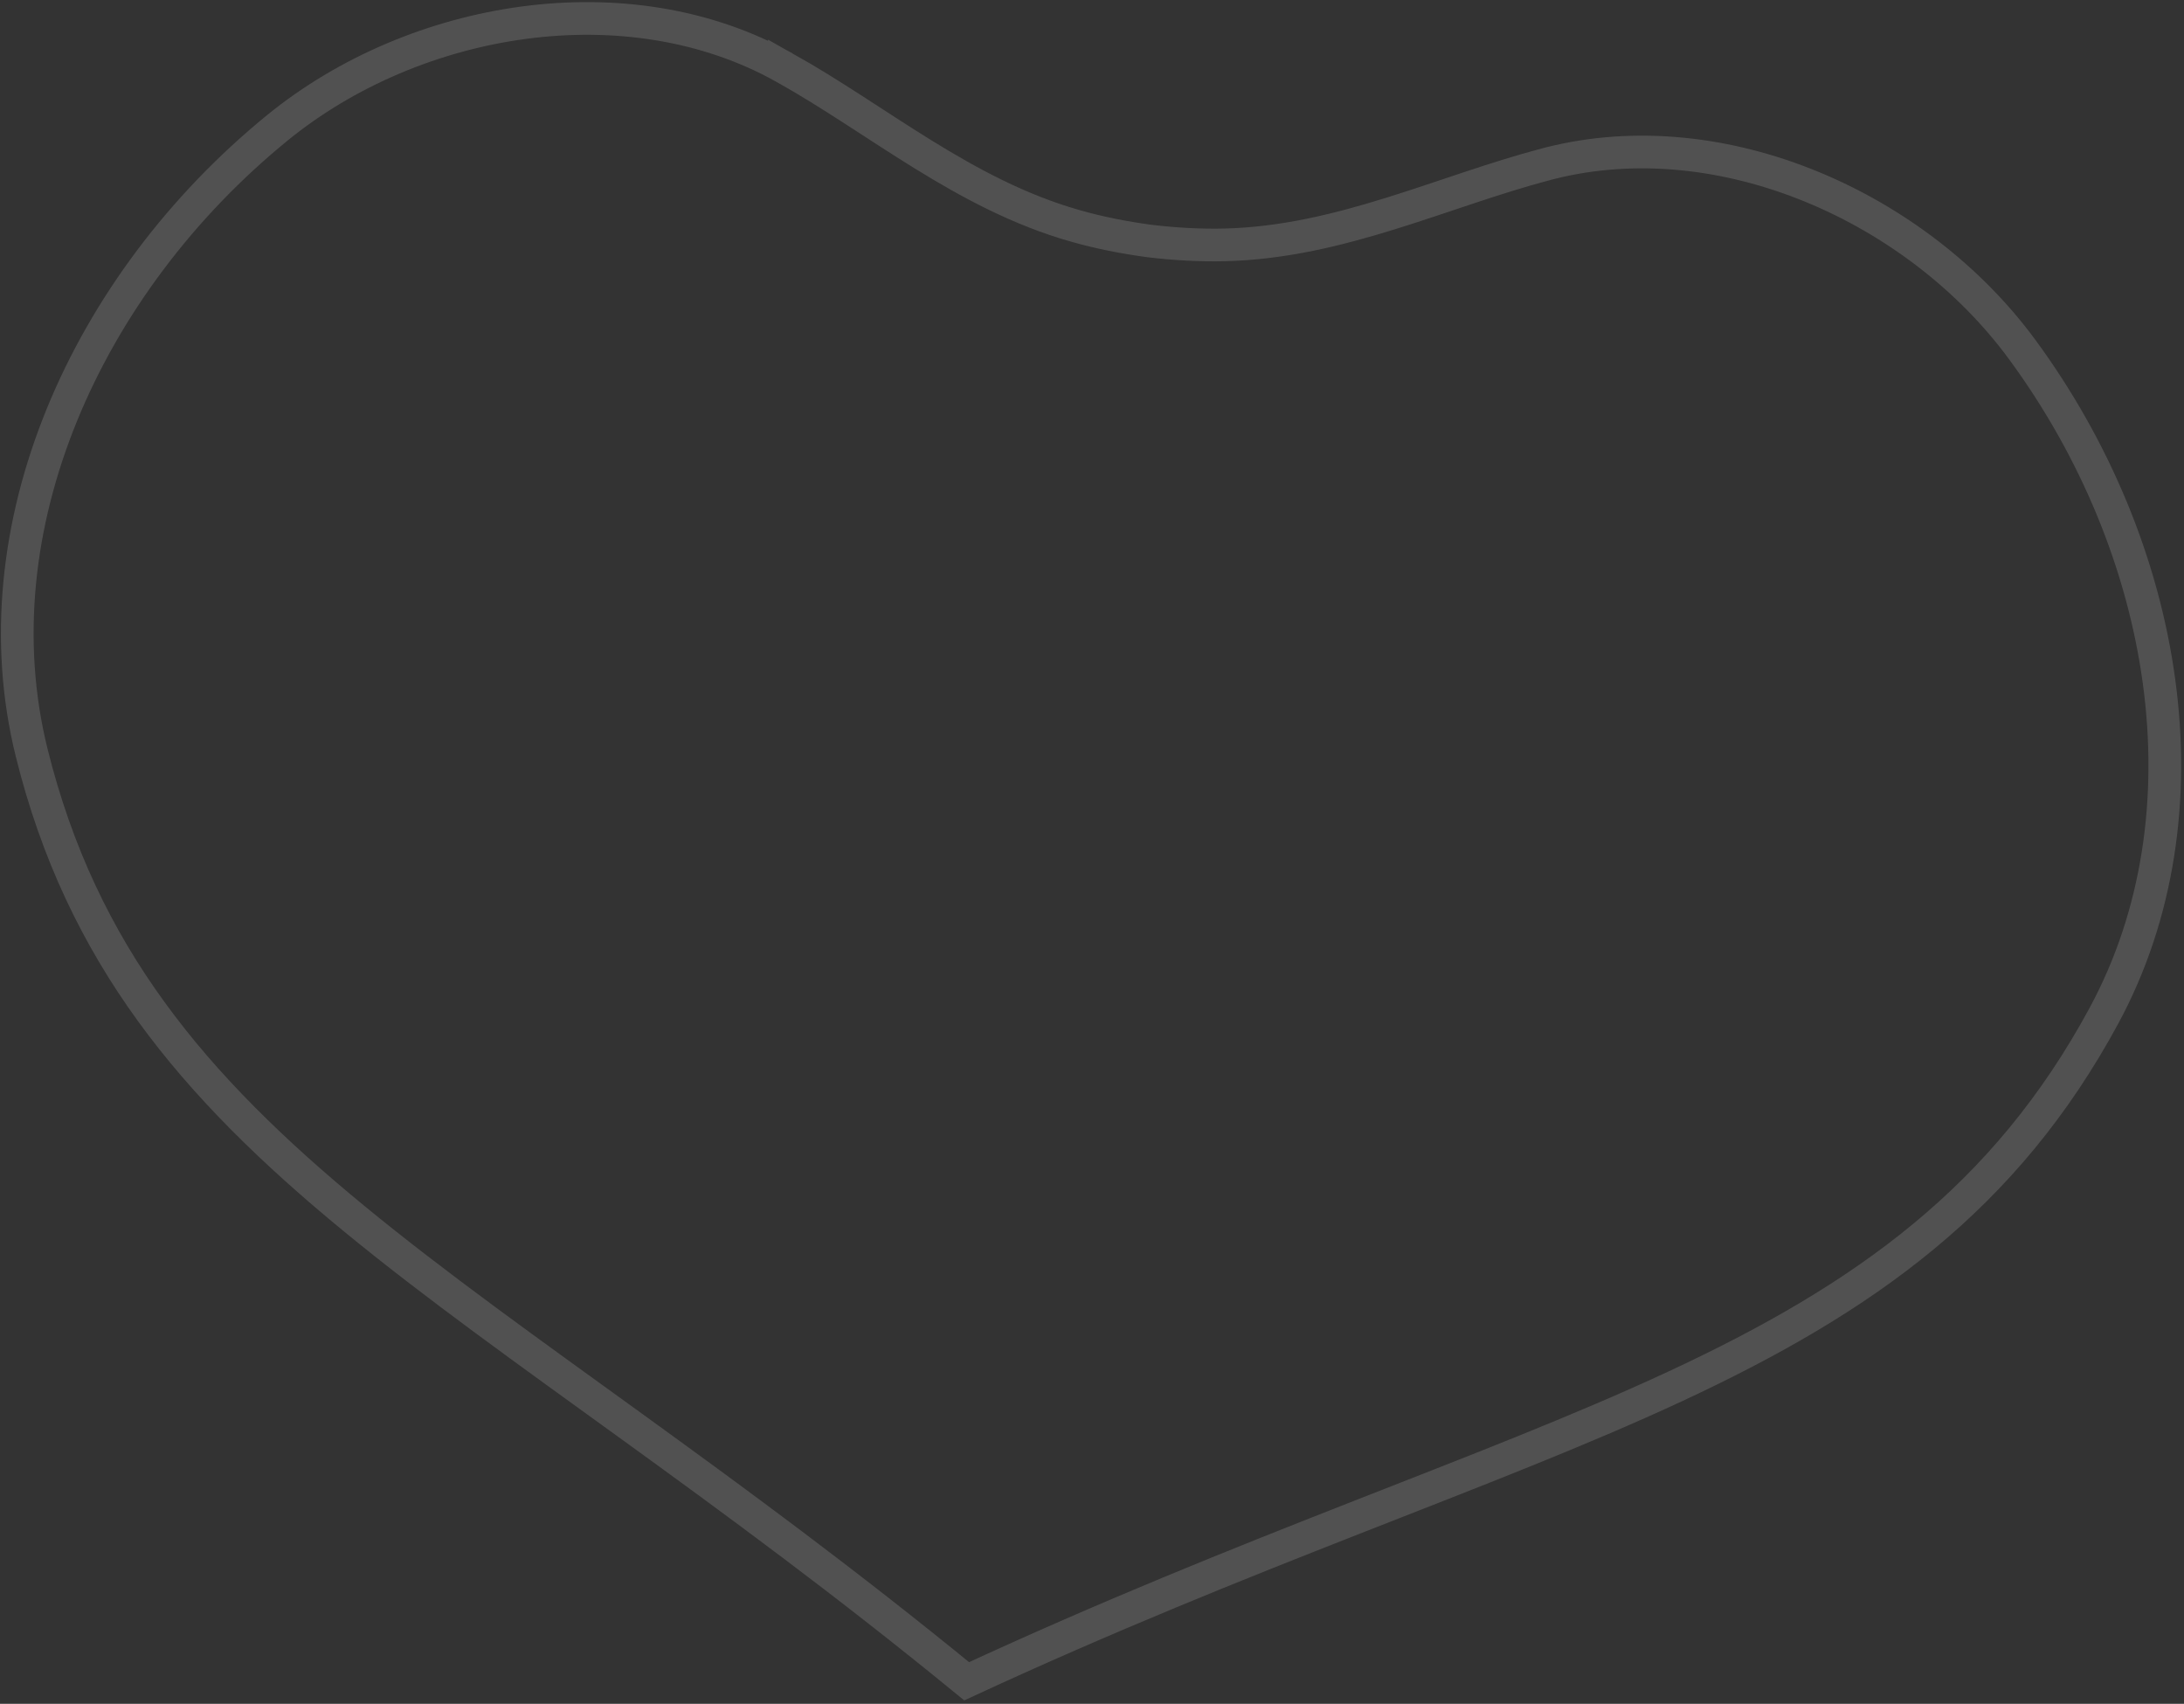 <?xml version="1.0" encoding="UTF-8"?> <svg xmlns="http://www.w3.org/2000/svg" width="468" height="365" fill="none"><rect width="100%" height="100%" fill="#333333" stroke="none"/><path d="M168.07 14.467C134.534-4.316 88.946 3.337 59.45 27.368c-41.09 33.487-64.557 85.99-52.656 133.91 10.712 43.133 34.536 71.391 69.103 99.794 17.336 14.244 37.276 28.448 59.605 44.6 21.815 15.782 45.828 33.368 71.639 54.501 30.271-14.017 57.916-25.048 82.983-34.882 25.657-10.064 48.516-18.837 68.861-28.3 40.57-18.87 70.7-40.282 91.845-79.372 23.491-43.429 13.863-100.13-17.561-142.82-22.384-30.397-64.134-49.137-101.085-39.844l-.872.225c-11.256 2.974-21.861 6.999-33.339 10.563-11.288 3.506-23.004 6.411-35.518 6.716h-.002c-5.413.127-10.805-.193-16.135-.826l-.056-.007c-5.314-.718-10.617-1.746-15.831-3.231h-.001c-12.037-3.419-22.654-9.159-32.708-15.372-10.223-6.317-19.491-12.865-29.652-18.556z" stroke="#fff" stroke-opacity=".15" stroke-width="7" style="mix-blend-mode:overlay"></path></svg> 